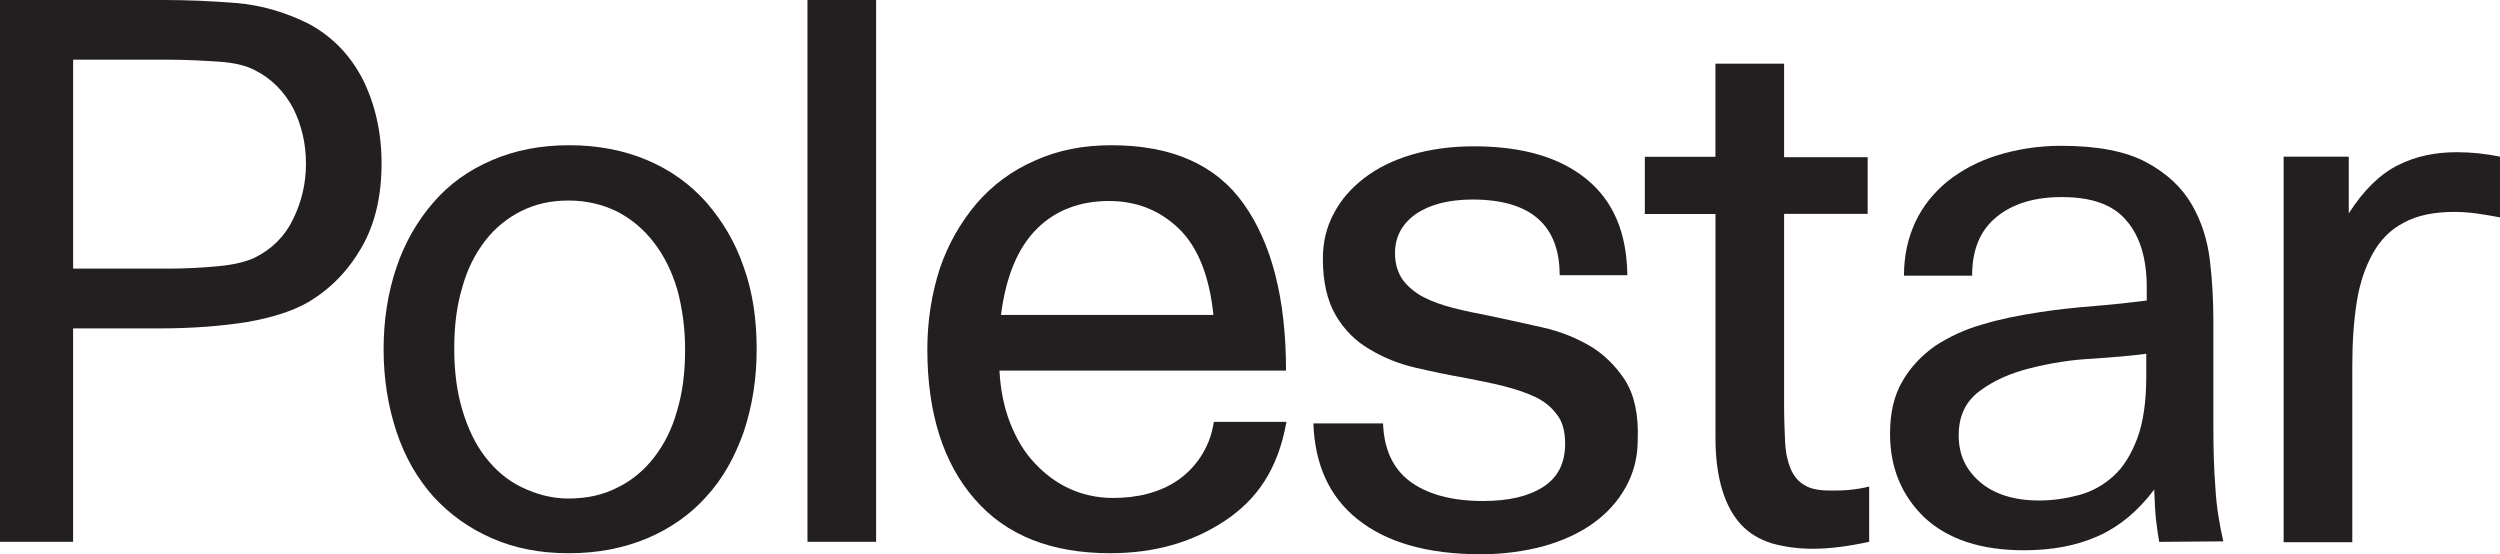 <?xml version="1.0" encoding="UTF-8"?><svg id="Lager_1" xmlns="http://www.w3.org/2000/svg" viewBox="0 0 750 166.27"><g><path d="m0,0h49.25c6.87,0,14.03.3,21.49.9,7.46.6,14.78,2.69,21.94,6.27,7.16,3.88,12.54,9.55,16.27,16.87,3.58,7.31,5.52,15.67,5.52,24.93,0,9.85-1.94,18.21-5.97,25.22-4.03,7.01-9.25,12.39-15.97,16.42-4.63,2.69-10.75,4.63-18.21,5.97-7.46,1.19-16.27,1.94-26.42,1.94h-25.97v64.03H0s0-162.54,0-162.54Zm91.79,49.1c0-6.12-1.34-11.64-3.88-16.72-2.69-4.93-6.42-8.81-11.49-11.34-2.54-1.34-6.12-2.24-10.75-2.54-4.63-.3-9.85-.6-15.52-.6h-28.21v62.69h28.21c5.67,0,10.75-.3,15.52-.75,4.63-.45,8.21-1.34,10.75-2.54,5.07-2.54,8.96-6.27,11.49-11.49s3.88-10.6,3.88-16.72Z" fill="#231f20"/><path d="m170.6,165.97c-8.51,0-16.27-1.49-22.99-4.48-6.87-2.99-12.69-7.16-17.61-12.54-4.78-5.37-8.51-11.79-11.04-19.4s-3.88-15.82-3.88-24.78,1.34-17.16,3.88-24.63c2.54-7.46,6.27-13.88,11.04-19.4s10.6-9.7,17.61-12.69c6.87-2.99,14.63-4.48,23.13-4.48s16.42,1.49,23.43,4.48,12.84,7.16,17.76,12.69c4.78,5.52,8.66,11.94,11.19,19.4,2.69,7.46,3.88,15.67,3.88,24.63s-1.34,17.16-3.88,24.78c-2.69,7.61-6.27,14.03-11.19,19.4-4.78,5.37-10.75,9.55-17.76,12.54-7.16,2.99-14.93,4.48-23.58,4.48h0Zm0-16.42c5.37,0,10.3-1.04,14.63-3.28,4.33-2.09,8.06-5.22,11.04-9.1,2.99-3.88,5.37-8.51,6.87-14.03,1.64-5.37,2.39-11.49,2.39-18.21s-.9-12.84-2.39-18.21c-1.64-5.52-4.03-10.15-7.01-14.03-3.13-4.03-6.72-7.01-11.04-9.25-4.33-2.09-9.1-3.28-14.48-3.28s-10,1.04-14.18,3.13-7.91,5.07-10.9,8.96-5.37,8.51-6.87,14.03c-1.64,5.52-2.39,11.49-2.39,18.21s.75,12.84,2.39,18.36,3.88,10.3,6.87,14.18,6.57,7.01,10.9,9.1,8.96,3.43,14.18,3.43h0Z" fill="#231f20"/><path d="m242.24,0h20.6v162.54h-20.6V0Z" fill="#231f20"/><path d="m333.13,165.97c-17.76,0-31.34-5.37-40.75-16.27-9.4-10.75-14.18-25.82-14.18-44.93,0-8.66,1.34-16.72,3.73-24.18,2.54-7.46,6.27-13.88,11.04-19.55,4.78-5.52,10.6-9.85,17.46-12.84,6.87-3.13,14.48-4.63,22.99-4.63,18.06,0,31.34,5.82,39.7,17.61,8.36,11.79,12.69,28.36,12.69,50h-85.97c.3,5.67,1.34,10.9,3.13,15.52s4.18,8.81,7.31,12.09c2.99,3.28,6.57,5.97,10.45,7.76s8.36,2.84,13.13,2.84c7.46,0,13.88-1.64,19.1-5.07,5.22-3.43,10-9.55,11.19-17.76h21.79c-2.54,14.18-8.81,23.28-18.51,29.7s-21.04,9.7-34.33,9.7h0Zm-.45-105.67c-8.81,0-16.12,2.84-21.64,8.36-5.67,5.67-9.25,14.18-10.75,25.82h63.73c-1.19-11.64-4.63-20.3-10.3-25.82s-12.69-8.36-21.04-8.36Z" fill="#231f20"/><path d="m514.63,47.01v-27.91h20.6v28.06h25.07v17.01h-25.07v57.46c0,4.03.15,7.61.3,10.9s.75,5.82,1.64,8.06c.9,2.09,2.24,3.88,4.18,4.93,1.79,1.19,4.48,1.64,7.76,1.64,1.64,0,3.43,0,5.22-.15s4.03-.45,6.42-1.04v16.57c-6.12,1.34-11.79,2.09-17.01,2.09-4.48,0-8.51-.6-12.24-1.64-3.73-1.19-6.72-2.99-9.1-5.52s-4.33-5.97-5.67-10.3-2.09-9.55-2.09-15.82v-67.16h-21.19v-17.16h21.19Z" fill="#231f20"/><path d="m647.76,162.54c-.3-1.64-.6-3.73-.9-6.12-.3-2.39-.45-5.67-.6-9.55-4.93,6.57-10.6,11.19-17.01,14.03s-13.73,4.18-22.09,4.18c-12.84,0-22.69-3.28-29.7-9.7-6.87-6.57-10.45-14.93-10.45-25.22,0-6.27,1.19-11.49,3.73-15.82,2.39-4.18,5.82-7.76,9.85-10.6,4.18-2.69,8.81-4.93,14.18-6.42,5.37-1.64,10.9-2.69,16.57-3.58,5.67-.9,11.34-1.49,17.01-1.94,5.67-.45,10.9-1.04,15.67-1.64v-4.03c0-8.66-2.09-15.37-6.12-20-4.03-4.78-10.45-7.01-19.4-7.01-8.06,0-14.63,1.94-19.55,5.97-4.93,4.03-7.31,9.85-7.31,17.61h-20.45c0-5.97,1.19-11.34,3.43-16.12,2.24-4.78,5.52-8.81,9.7-12.24,4.18-3.28,9.1-5.97,14.93-7.76s12.09-2.84,19.1-2.84c10.9,0,19.4,1.64,25.52,4.93,6.12,3.28,10.6,7.46,13.58,12.54s4.78,10.75,5.52,16.87c.75,6.27,1.04,12.24,1.04,18.06v31.49c0,6.72.15,12.84.6,18.51.3,5.67,1.19,11.04,2.39,16.27l-19.25.15h0Zm-3.88-56.42c-4.33.6-9.7,1.04-16.12,1.49-6.42.3-12.69,1.34-18.66,2.84-5.97,1.49-11.04,3.73-15.22,6.87-4.18,3.13-6.27,7.46-6.27,13.28s2.09,10.3,6.42,14.03c4.18,3.58,10.15,5.52,17.61,5.52,4.18,0,8.21-.6,12.09-1.64,3.88-1.04,7.31-2.99,10.3-5.67s5.37-6.57,7.16-11.34c1.79-4.78,2.69-11.04,2.69-18.66v-6.72h0Z" fill="#231f20"/><path d="m704.63,47.01v17.01c4.48-7.01,9.4-11.79,14.78-14.48,5.37-2.69,11.19-3.88,17.61-3.88,4.33,0,8.66.45,12.99,1.34v18.21c-2.54-.45-4.93-.9-7.16-1.19s-4.48-.45-6.42-.45c-6.27,0-11.34,1.04-15.37,3.28-4.03,2.09-7.01,5.22-9.25,9.25-2.24,4.03-3.88,8.81-4.78,14.48-.9,5.67-1.34,12.09-1.34,19.1v52.99h-20.6V47.01h19.55Z" fill="#231f20"/></g><path d="m487.61,114.18c-2.84-4.33-6.27-7.76-10.45-10.3-4.33-2.54-9.1-4.48-14.48-5.67s-10.6-2.39-15.67-3.43c-3.88-.75-7.46-1.49-11.04-2.39-3.43-.9-6.42-1.94-8.96-3.28s-4.63-3.13-6.12-5.07c-1.49-2.09-2.39-4.78-2.39-8.06,0-4.93,2.09-8.81,6.27-11.79,4.18-2.84,9.85-4.33,17.01-4.33,17.31,0,26.12,7.61,26.12,22.69h20.3c-.15-12.69-4.18-22.24-12.24-28.81-8.06-6.57-19.25-9.85-33.88-9.85-6.87,0-13.13.9-18.66,2.54s-10.3,4.03-14.18,7.01-7.01,6.57-9.1,10.6c-2.24,4.18-3.28,8.66-3.28,13.58,0,7.01,1.34,12.69,3.88,17.01s5.97,7.76,10.15,10.15c4.18,2.54,8.66,4.33,13.73,5.52,5.07,1.19,10.15,2.24,15.22,3.13,3.88.75,7.61,1.49,11.19,2.39,3.58.9,6.72,1.94,9.55,3.28s4.93,3.13,6.57,5.37c1.64,2.09,2.39,5.07,2.39,8.66,0,5.67-2.09,10-6.42,12.84-4.33,2.84-10.3,4.33-18.21,4.33-9.55,0-17.01-2.09-22.24-6.12-4.93-3.88-7.46-9.55-7.76-17.16h-20.9c.45,12.39,4.78,21.94,13.13,28.66,8.66,7.01,21.04,10.6,37.16,10.6,6.72,0,12.99-.9,18.66-2.39,5.82-1.64,10.75-3.88,14.93-6.87,4.18-2.99,7.46-6.57,9.85-10.9,2.39-4.33,3.58-8.96,3.58-14.18.3-7.61-1.04-13.43-3.73-17.76h0Z" fill="#231f20"/></svg>